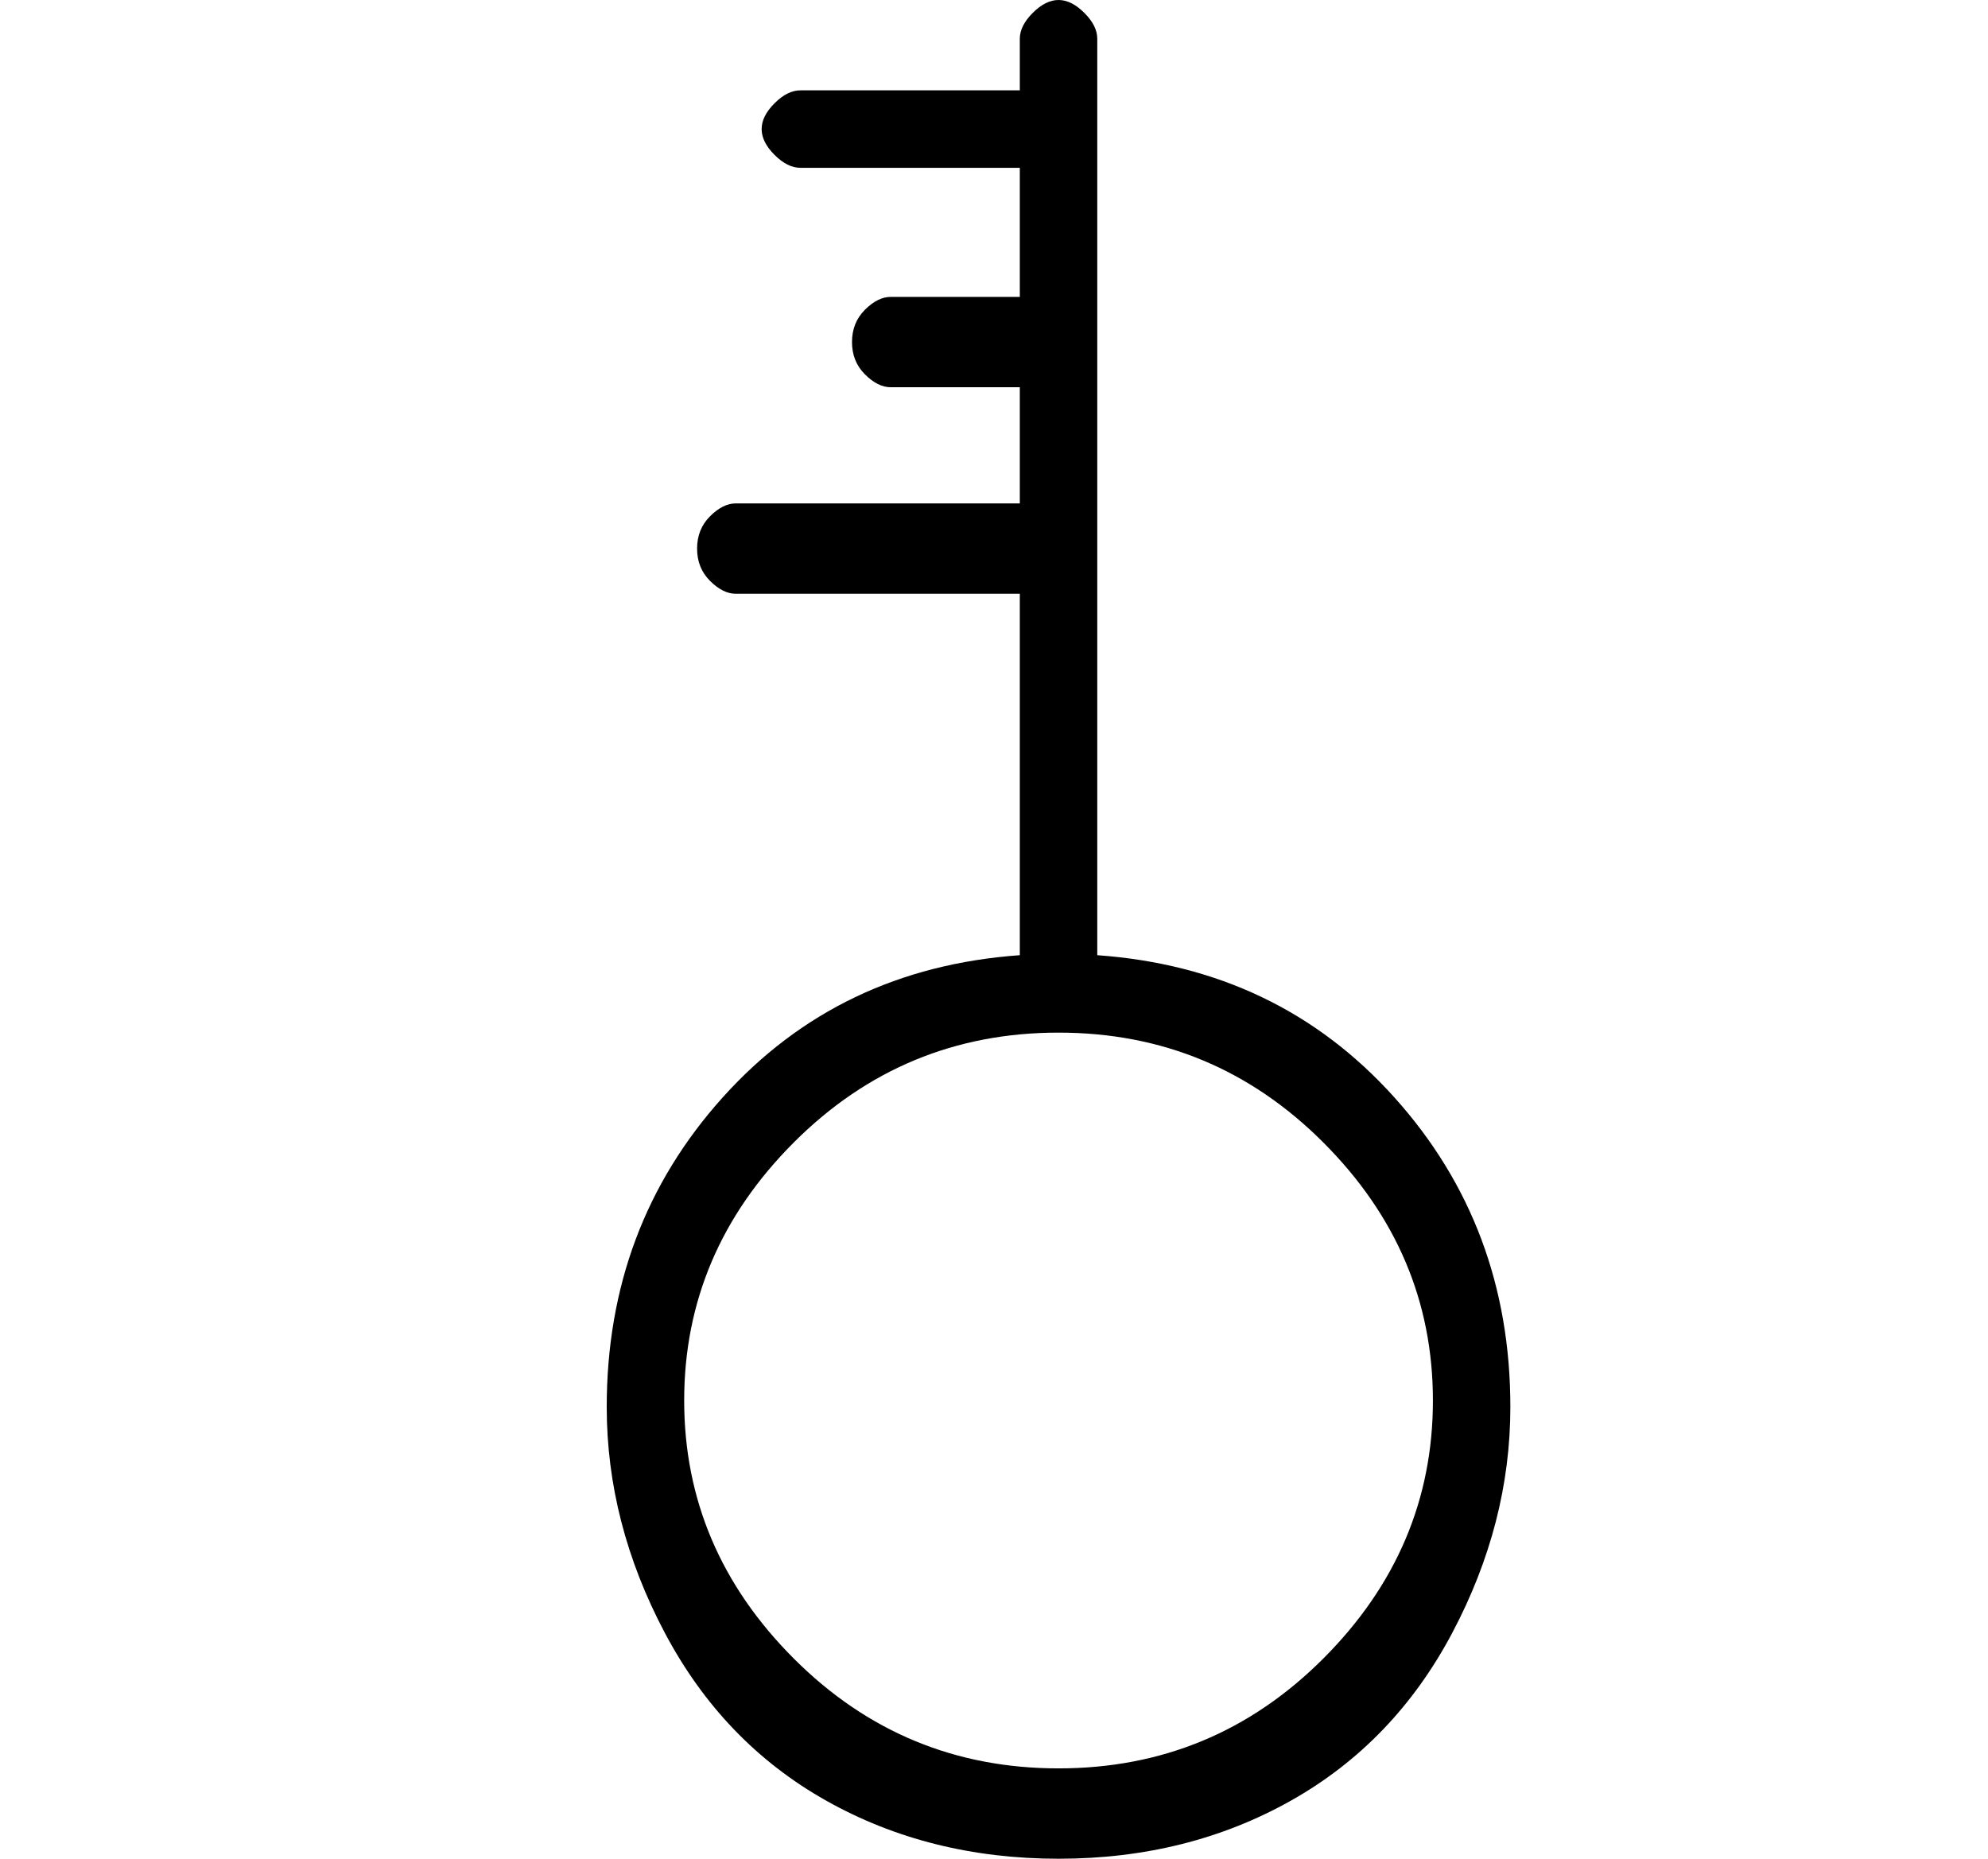 <?xml version="1.0" standalone="no"?>
<!DOCTYPE svg PUBLIC "-//W3C//DTD SVG 1.1//EN" "http://www.w3.org/Graphics/SVG/1.1/DTD/svg11.dtd" >
<svg xmlns="http://www.w3.org/2000/svg" xmlns:xlink="http://www.w3.org/1999/xlink" version="1.1" viewBox="-10 0 154 144">
   <path fill="currentColor"
d="M75 74v-71q0 -1 -1 -2t-2 -1t-2 1t-1 2v4h-17q-1 0 -2 1t-1 2t1 2t2 1h17v10h-10q-1 0 -2 1t-1 2.5t1 2.5t2 1h10v9h-22q-1 0 -2 1t-1 2.5t1 2.5t2 1h22v28q-14 1 -23 11t-9 24q0 9 4.5 17.5t12.5 13t18 4.5t18 -4.5t12.5 -13t4.5 -17.5q0 -14 -9 -24t-23 -11zM72 137
q-12 0 -20.5 -8.5t-8.5 -20t8.5 -20t20.5 -8.5t20.5 8.5t8.5 20t-8.5 20t-20.5 8.5z" />
</svg>
